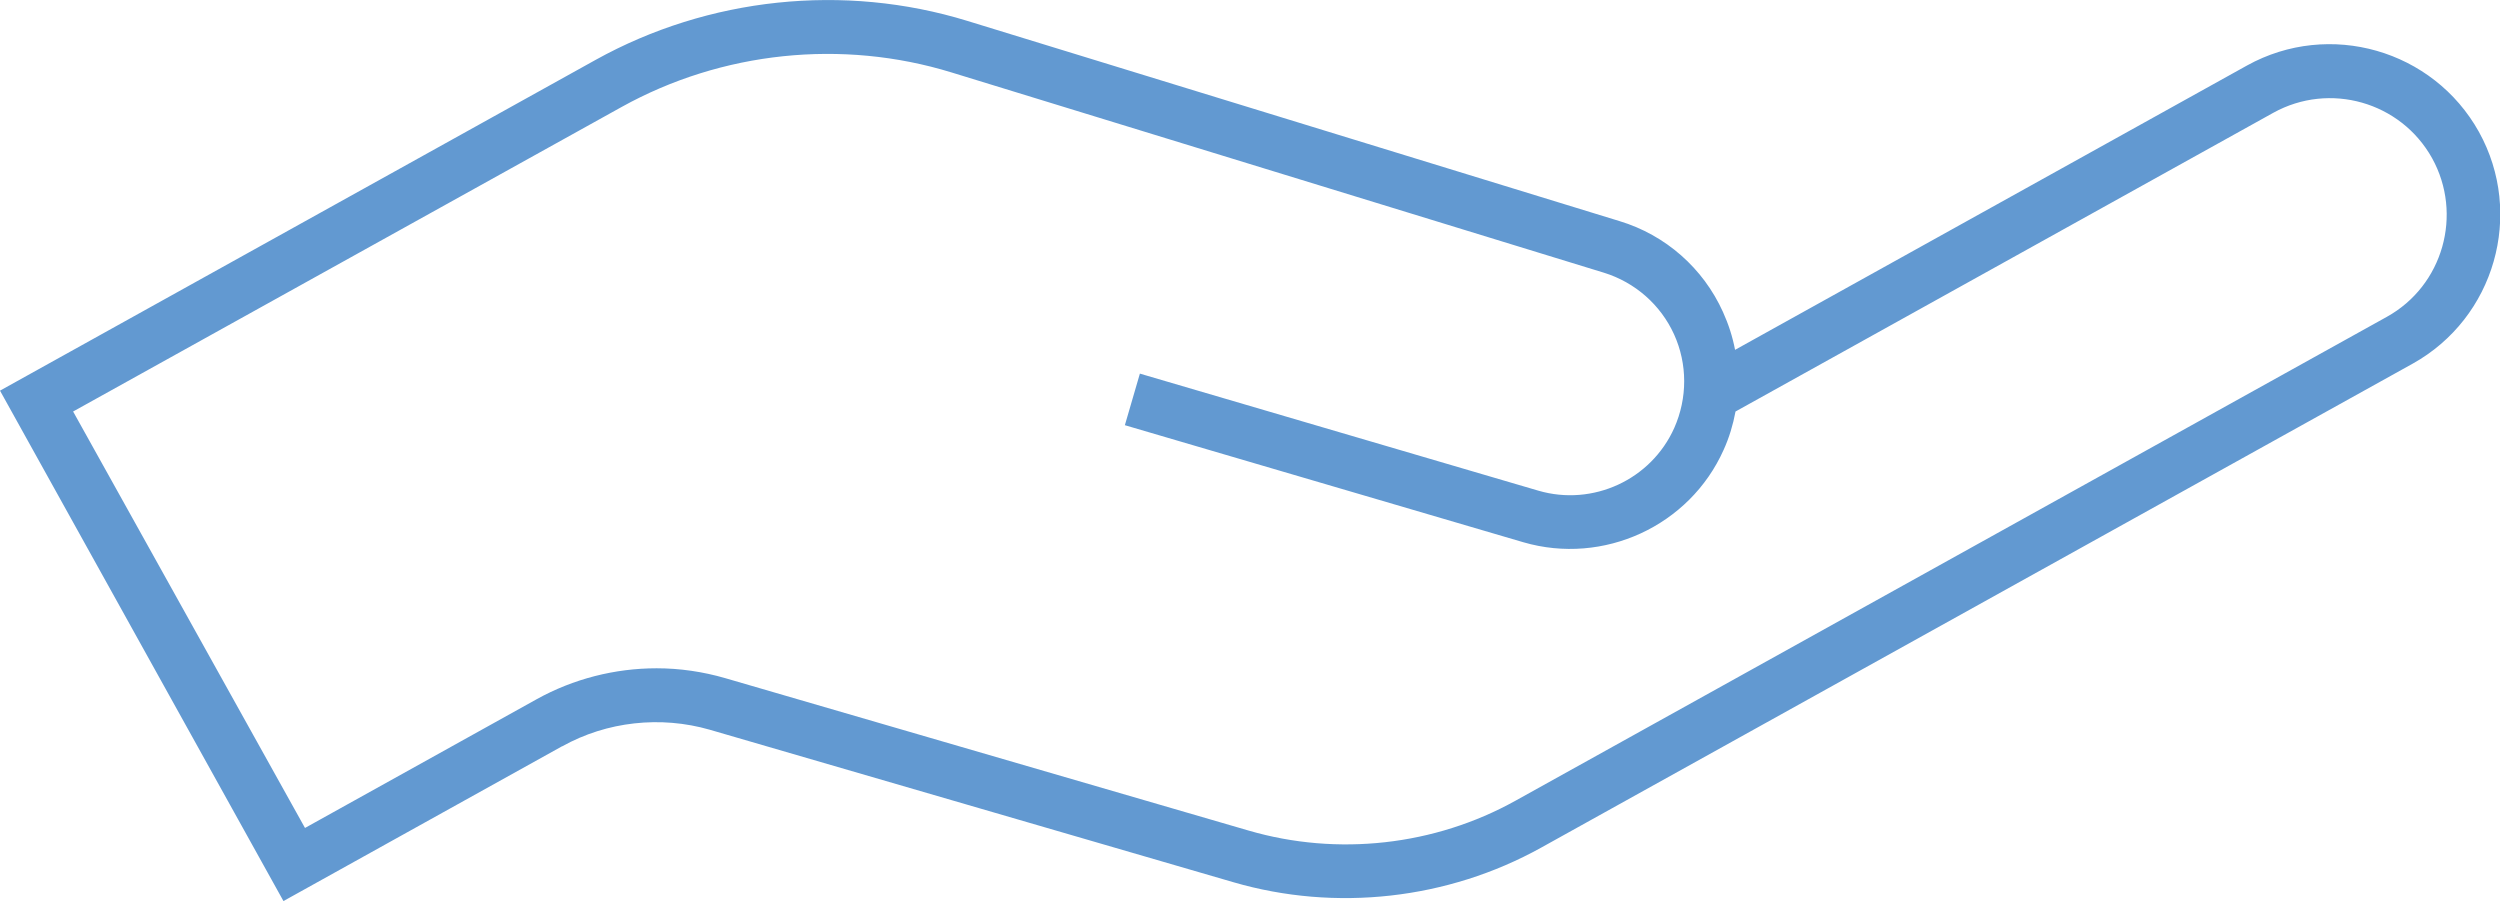 <?xml version="1.0" encoding="UTF-8"?>
<svg id="Warstwa_2" data-name="Warstwa 2" xmlns="http://www.w3.org/2000/svg" viewBox="0 0 111.48 40.18">
  <defs>
    <style>
      .cls-1 {
        fill: #6299d1;
        stroke-width: 0px;
      }
    </style>
  </defs>
  <g id="Warstwa_1-2" data-name="Warstwa 1">
    <path class="cls-1" d="M25.07,33.28c1.99-1.11,4.39-1.37,6.58-.74l23.35,6.8c4.56,1.33,9.56.77,13.72-1.54l38.86-21.58c3.67-2.04,4.99-6.68,2.96-10.34-2.04-3.66-6.67-4.99-10.34-2.96l-22.83,12.68c-.11-.58-.29-1.14-.54-1.69-.88-1.95-2.56-3.43-4.61-4.05L43.13.93c-5.5-1.69-11.54-1.05-16.57,1.74L0,17.42l12.64,22.76,12.42-6.9ZM27.72,4.77c4.47-2.48,9.83-3.04,14.71-1.54l29.09,8.93c1.39.43,2.53,1.43,3.13,2.75.6,1.32.6,2.84.01,4.17-1.03,2.31-3.63,3.51-6.06,2.8l-17.77-5.22-.67,2.3,17.77,5.22c3.57,1.04,7.41-.72,8.93-4.12.25-.55.42-1.12.53-1.71l23.98-13.32c2.51-1.39,5.68-.49,7.08,2.02,1.39,2.51.49,5.69-2.02,7.08l-38.86,21.58c-3.6,2-7.93,2.48-11.88,1.33l-23.35-6.8c-1-.29-2.03-.44-3.06-.44-1.86,0-3.71.47-5.35,1.38l-10.33,5.74L3.26,18.35,27.72,4.77Z"/>
  </g>
</svg>